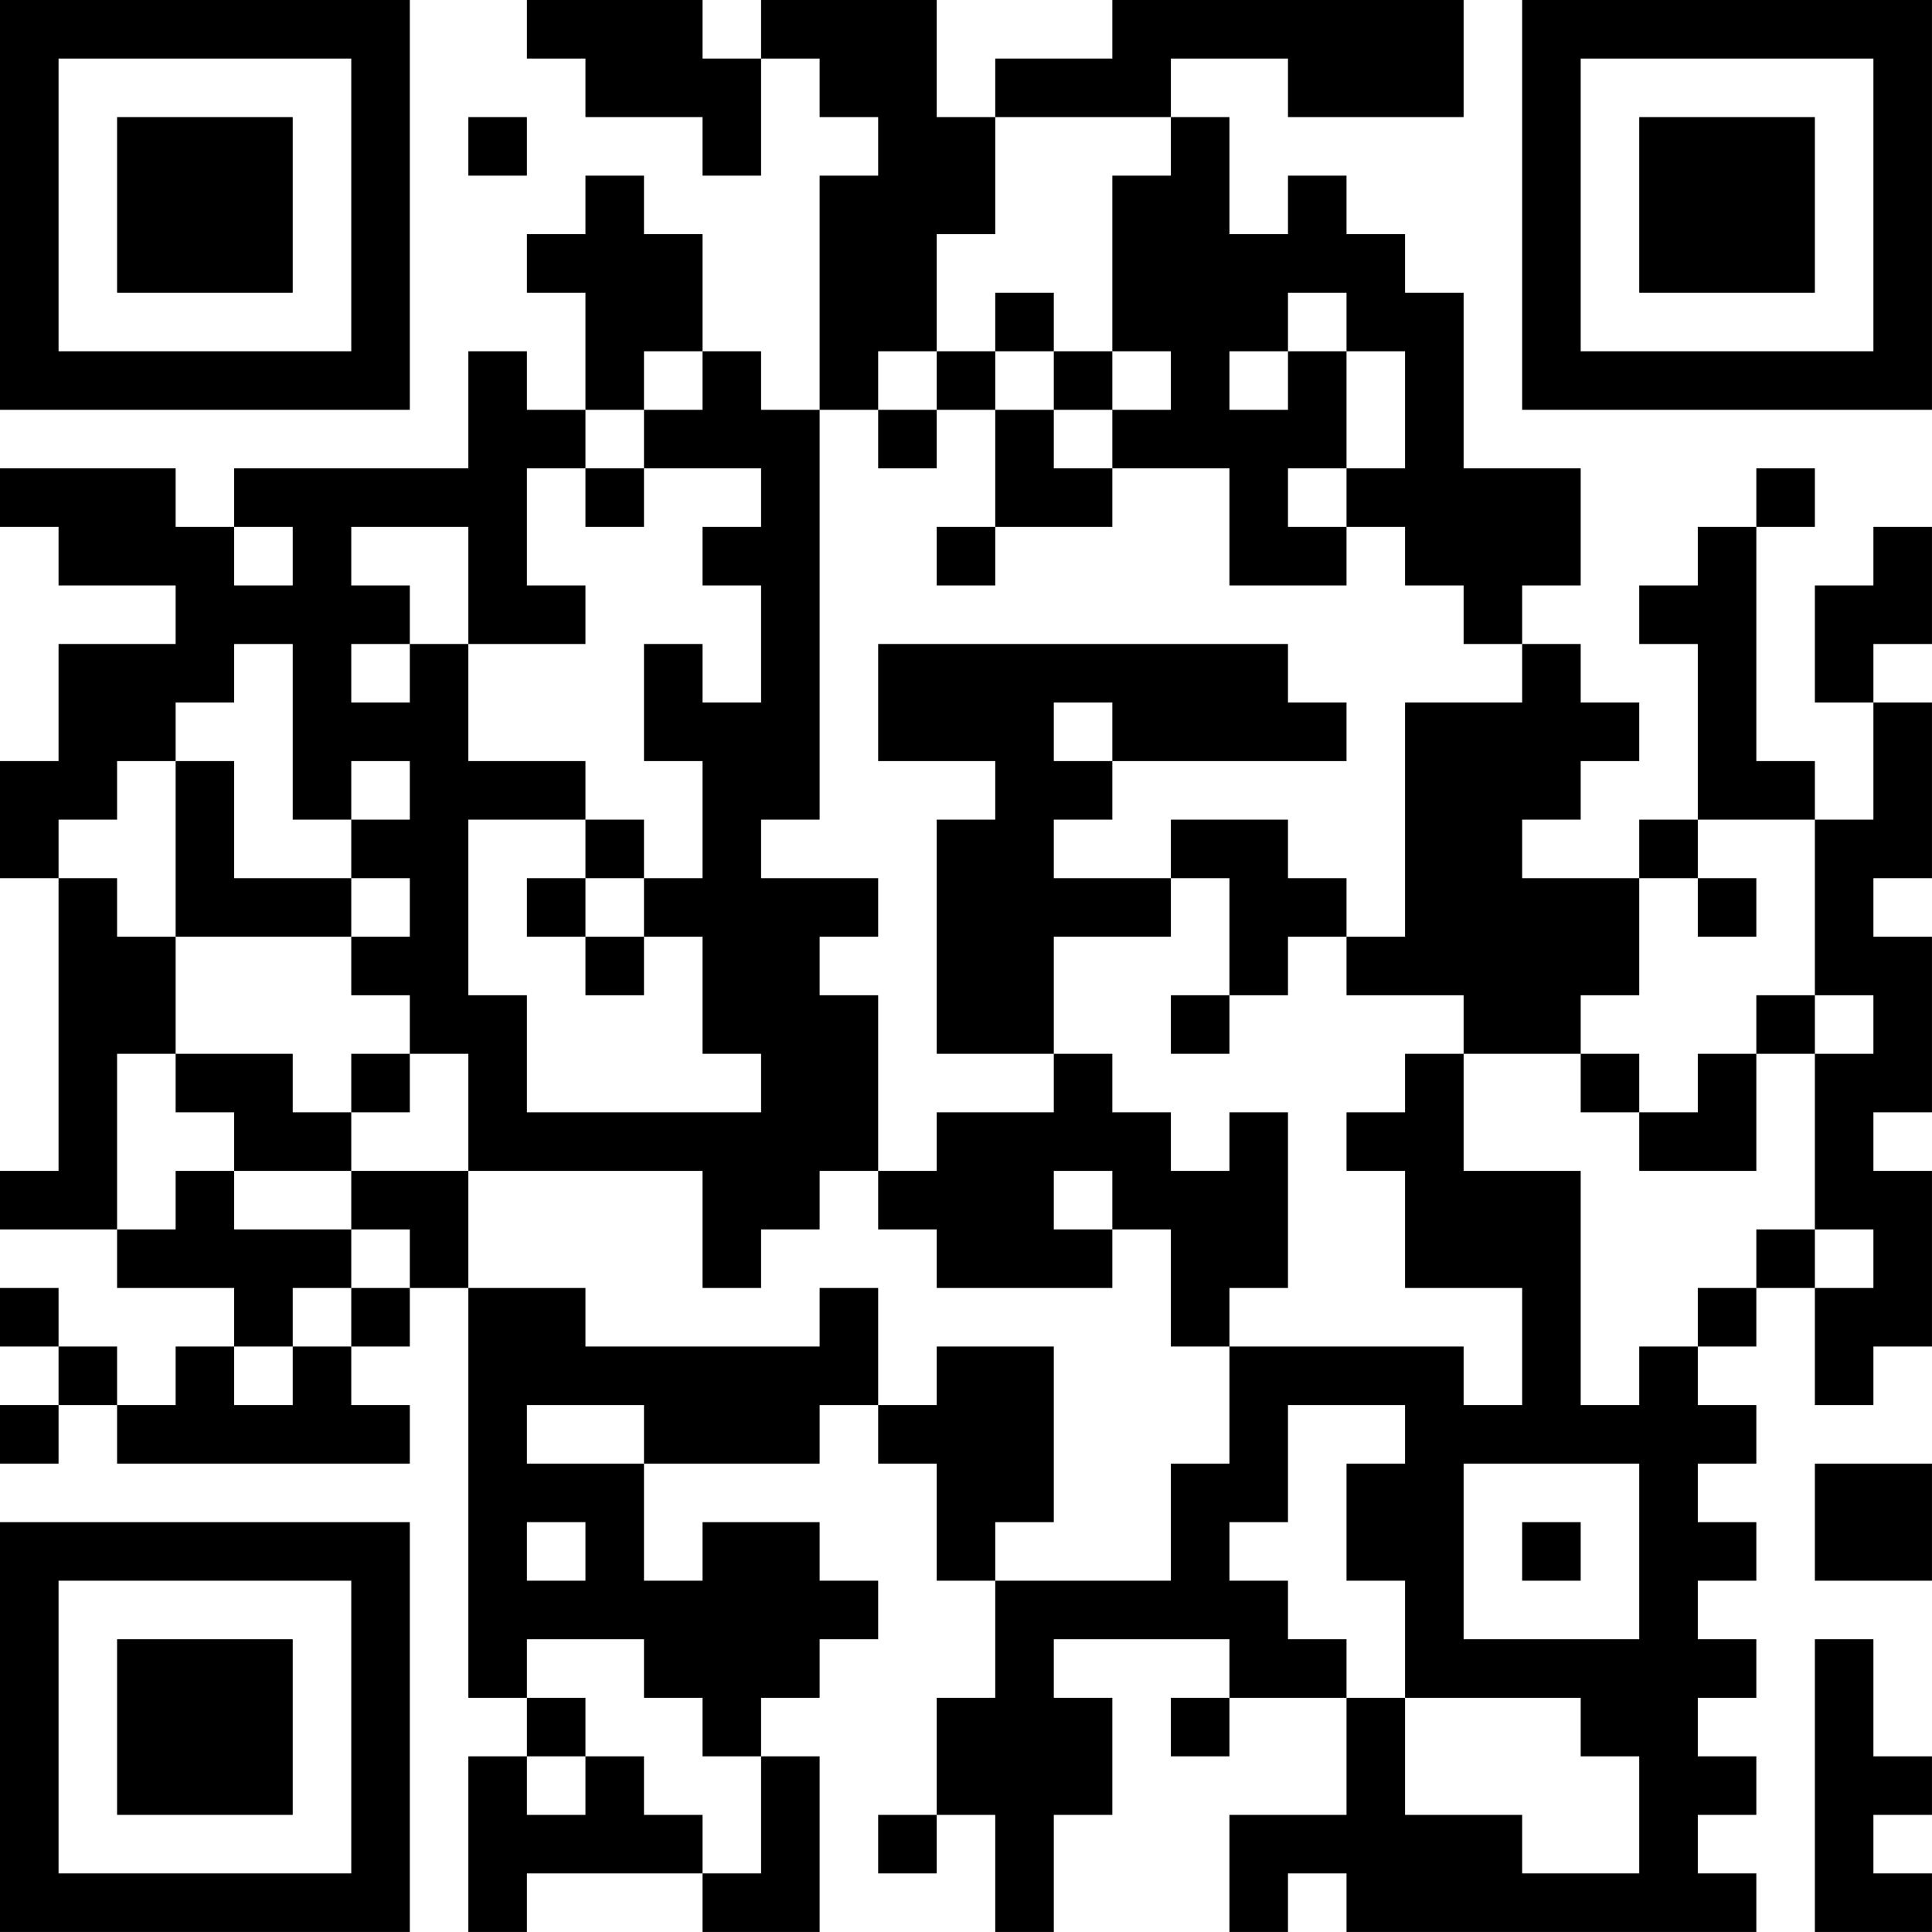 <?xml version="1.0" encoding="UTF-8"?>
<svg xmlns="http://www.w3.org/2000/svg" version="1.1" width="400" height="400" viewBox="0 0 400 400"><rect x="0" y="0" width="400" height="400" fill="#ffffff"/><g transform="scale(12.121)"><g transform="translate(0,0)"><path fill-rule="evenodd" d="M9 0L9 1L10 1L10 2L12 2L12 3L13 3L13 1L14 1L14 2L15 2L15 3L14 3L14 7L13 7L13 6L12 6L12 4L11 4L11 3L10 3L10 4L9 4L9 5L10 5L10 7L9 7L9 6L8 6L8 8L4 8L4 9L3 9L3 8L0 8L0 9L1 9L1 10L3 10L3 11L1 11L1 13L0 13L0 15L1 15L1 20L0 20L0 21L2 21L2 22L4 22L4 23L3 23L3 24L2 24L2 23L1 23L1 22L0 22L0 23L1 23L1 24L0 24L0 25L1 25L1 24L2 24L2 25L7 25L7 24L6 24L6 23L7 23L7 22L8 22L8 29L9 29L9 30L8 30L8 33L9 33L9 32L12 32L12 33L14 33L14 30L13 30L13 29L14 29L14 28L15 28L15 27L14 27L14 26L12 26L12 27L11 27L11 25L14 25L14 24L15 24L15 25L16 25L16 27L17 27L17 29L16 29L16 31L15 31L15 32L16 32L16 31L17 31L17 33L18 33L18 31L19 31L19 29L18 29L18 28L21 28L21 29L20 29L20 30L21 30L21 29L23 29L23 31L21 31L21 33L22 33L22 32L23 32L23 33L30 33L30 32L29 32L29 31L30 31L30 30L29 30L29 29L30 29L30 28L29 28L29 27L30 27L30 26L29 26L29 25L30 25L30 24L29 24L29 23L30 23L30 22L31 22L31 24L32 24L32 23L33 23L33 20L32 20L32 19L33 19L33 16L32 16L32 15L33 15L33 12L32 12L32 11L33 11L33 9L32 9L32 10L31 10L31 12L32 12L32 14L31 14L31 13L30 13L30 9L31 9L31 8L30 8L30 9L29 9L29 10L28 10L28 11L29 11L29 14L28 14L28 15L26 15L26 14L27 14L27 13L28 13L28 12L27 12L27 11L26 11L26 10L27 10L27 8L25 8L25 5L24 5L24 4L23 4L23 3L22 3L22 4L21 4L21 2L20 2L20 1L22 1L22 2L25 2L25 0L19 0L19 1L17 1L17 2L16 2L16 0L13 0L13 1L12 1L12 0ZM8 2L8 3L9 3L9 2ZM17 2L17 4L16 4L16 6L15 6L15 7L14 7L14 14L13 14L13 15L15 15L15 16L14 16L14 17L15 17L15 20L14 20L14 21L13 21L13 22L12 22L12 20L8 20L8 18L7 18L7 17L6 17L6 16L7 16L7 15L6 15L6 14L7 14L7 13L6 13L6 14L5 14L5 11L4 11L4 12L3 12L3 13L2 13L2 14L1 14L1 15L2 15L2 16L3 16L3 18L2 18L2 21L3 21L3 20L4 20L4 21L6 21L6 22L5 22L5 23L4 23L4 24L5 24L5 23L6 23L6 22L7 22L7 21L6 21L6 20L8 20L8 22L10 22L10 23L14 23L14 22L15 22L15 24L16 24L16 23L18 23L18 26L17 26L17 27L20 27L20 25L21 25L21 23L25 23L25 24L26 24L26 22L24 22L24 20L23 20L23 19L24 19L24 18L25 18L25 20L27 20L27 24L28 24L28 23L29 23L29 22L30 22L30 21L31 21L31 22L32 22L32 21L31 21L31 18L32 18L32 17L31 17L31 14L29 14L29 15L28 15L28 17L27 17L27 18L25 18L25 17L23 17L23 16L24 16L24 12L26 12L26 11L25 11L25 10L24 10L24 9L23 9L23 8L24 8L24 6L23 6L23 5L22 5L22 6L21 6L21 7L22 7L22 6L23 6L23 8L22 8L22 9L23 9L23 10L21 10L21 8L19 8L19 7L20 7L20 6L19 6L19 3L20 3L20 2ZM17 5L17 6L16 6L16 7L15 7L15 8L16 8L16 7L17 7L17 9L16 9L16 10L17 10L17 9L19 9L19 8L18 8L18 7L19 7L19 6L18 6L18 5ZM11 6L11 7L10 7L10 8L9 8L9 10L10 10L10 11L8 11L8 9L6 9L6 10L7 10L7 11L6 11L6 12L7 12L7 11L8 11L8 13L10 13L10 14L8 14L8 17L9 17L9 19L13 19L13 18L12 18L12 16L11 16L11 15L12 15L12 13L11 13L11 11L12 11L12 12L13 12L13 10L12 10L12 9L13 9L13 8L11 8L11 7L12 7L12 6ZM17 6L17 7L18 7L18 6ZM10 8L10 9L11 9L11 8ZM4 9L4 10L5 10L5 9ZM15 11L15 13L17 13L17 14L16 14L16 18L18 18L18 19L16 19L16 20L15 20L15 21L16 21L16 22L19 22L19 21L20 21L20 23L21 23L21 22L22 22L22 19L21 19L21 20L20 20L20 19L19 19L19 18L18 18L18 16L20 16L20 15L21 15L21 17L20 17L20 18L21 18L21 17L22 17L22 16L23 16L23 15L22 15L22 14L20 14L20 15L18 15L18 14L19 14L19 13L23 13L23 12L22 12L22 11ZM18 12L18 13L19 13L19 12ZM3 13L3 16L6 16L6 15L4 15L4 13ZM10 14L10 15L9 15L9 16L10 16L10 17L11 17L11 16L10 16L10 15L11 15L11 14ZM29 15L29 16L30 16L30 15ZM30 17L30 18L29 18L29 19L28 19L28 18L27 18L27 19L28 19L28 20L30 20L30 18L31 18L31 17ZM3 18L3 19L4 19L4 20L6 20L6 19L7 19L7 18L6 18L6 19L5 19L5 18ZM18 20L18 21L19 21L19 20ZM9 24L9 25L11 25L11 24ZM22 24L22 26L21 26L21 27L22 27L22 28L23 28L23 29L24 29L24 31L26 31L26 32L28 32L28 30L27 30L27 29L24 29L24 27L23 27L23 25L24 25L24 24ZM25 25L25 28L28 28L28 25ZM31 25L31 27L33 27L33 25ZM9 26L9 27L10 27L10 26ZM26 26L26 27L27 27L27 26ZM9 28L9 29L10 29L10 30L9 30L9 31L10 31L10 30L11 30L11 31L12 31L12 32L13 32L13 30L12 30L12 29L11 29L11 28ZM31 28L31 33L33 33L33 32L32 32L32 31L33 31L33 30L32 30L32 28ZM0 0L0 7L7 7L7 0ZM1 1L1 6L6 6L6 1ZM2 2L2 5L5 5L5 2ZM26 0L26 7L33 7L33 0ZM27 1L27 6L32 6L32 1ZM28 2L28 5L31 5L31 2ZM0 26L0 33L7 33L7 26ZM1 27L1 32L6 32L6 27ZM2 28L2 31L5 31L5 28Z" fill="#000000"/></g></g></svg>
